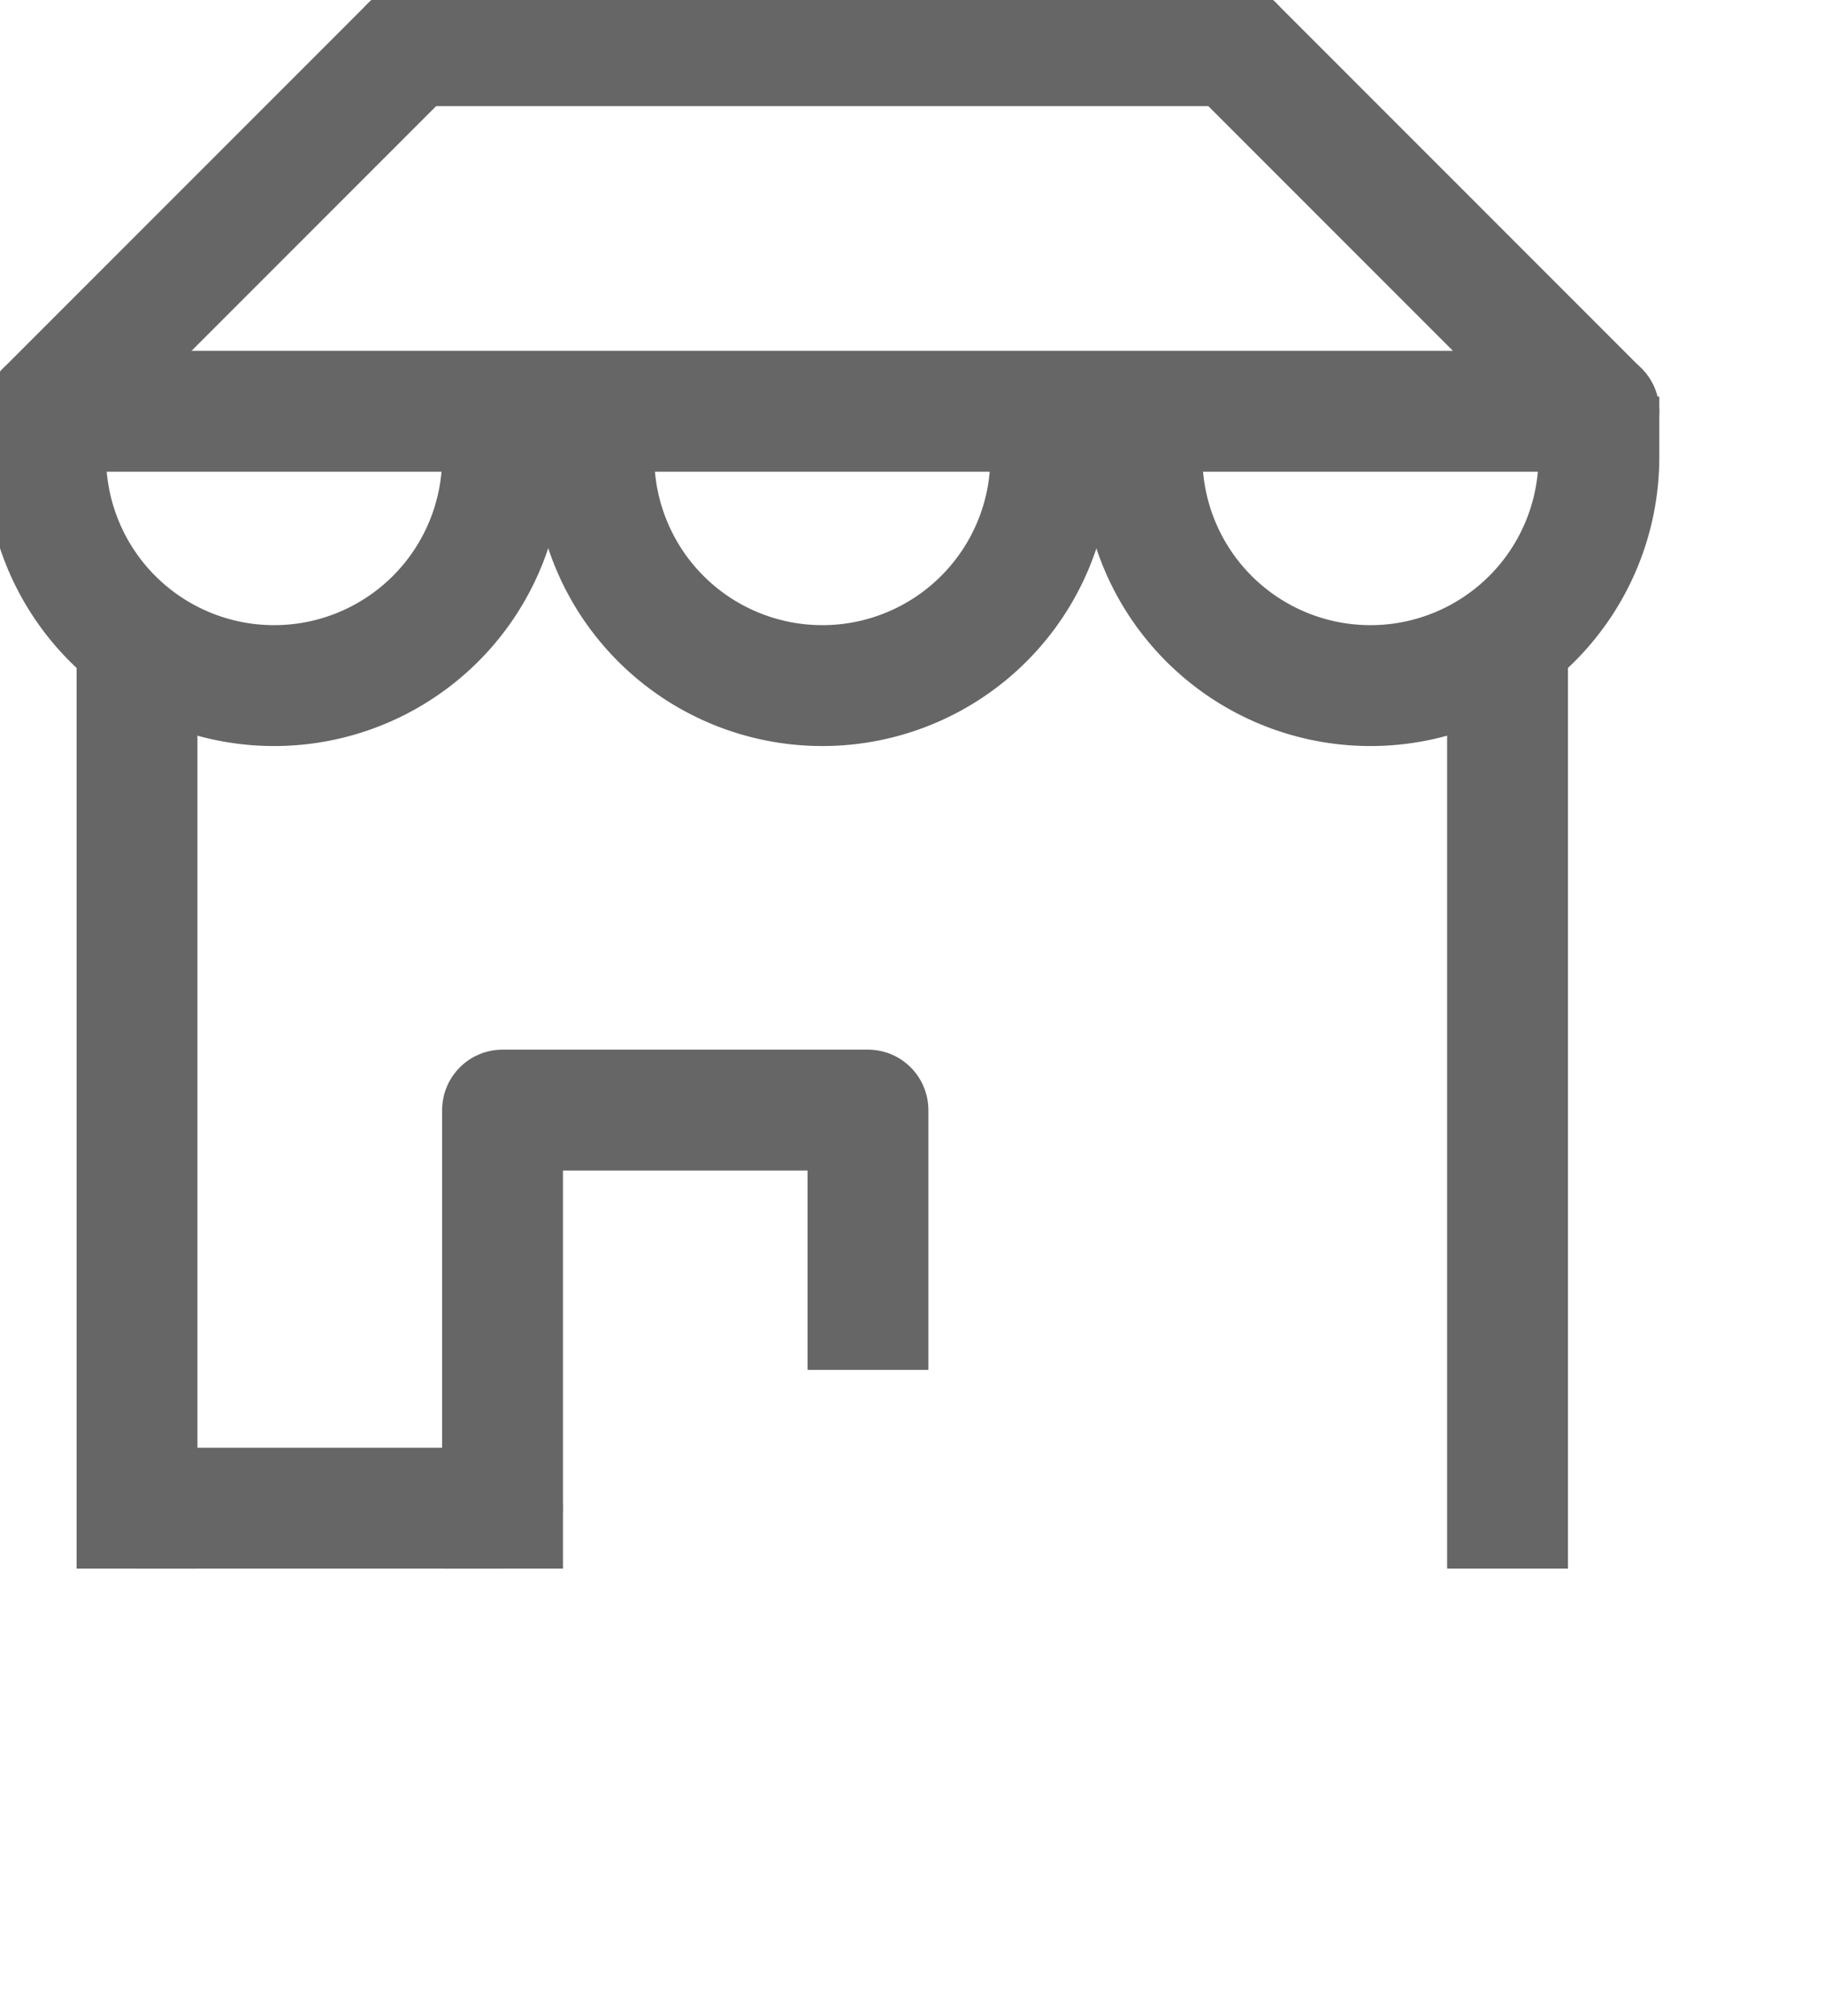 <svg xmlns="http://www.w3.org/2000/svg" xmlns:xlink="http://www.w3.org/1999/xlink" width="15.095" height="16.675" viewBox="0 0 15.095 16.675" preserveAspectRatio="xMidYMid meet">
  <g id="Group_948" data-name="Group 948" opacity="0.6">
    <g id="Mask_Group_1" data-name="Mask Group 1" transform="translate(0)">
      <line id="Line_274" data-name="Line 274" x2="12.854" transform="translate(0.378 3.402)" fill="none" stroke="currentColor" stroke-linecap="round" stroke-linejoin="round" stroke-width="1"/>
      <line id="Line_275" data-name="Line 275" x2="6.805" transform="translate(3.402 0.378)" fill="none" stroke="currentColor" stroke-linecap="round" stroke-linejoin="round" stroke-width="1"/>
      <line id="Line_276" data-name="Line 276" y1="3.024" x2="3.024" transform="translate(0.378 0.378)" fill="none" stroke="currentColor" stroke-linecap="round" stroke-linejoin="round" stroke-width="1"/>
      <line id="Line_277" data-name="Line 277" x1="3.024" y1="3.024" transform="translate(10.207 0.378)" fill="none" stroke="currentColor" stroke-linecap="round" stroke-linejoin="round" stroke-width="1"/>
      <line id="Line_278" data-name="Line 278" y2="6.805" transform="translate(1.134 5.671)" fill="none" stroke="currentColor" stroke-linecap="square" stroke-linejoin="round" stroke-width="1"/>
      <line id="Line_279" data-name="Line 279" y2="6.805" transform="translate(12.476 5.671)" fill="none" stroke="currentColor" stroke-linecap="square" stroke-linejoin="round" stroke-width="1"/>
      <path id="Path_1521" data-name="Path 1521" d="M4.5,12.793V9.5H7.524v1.649" transform="translate(-0.341 -0.317)" fill="none" stroke="currentColor" stroke-linecap="square" stroke-linejoin="round" stroke-width="1"/>
      <path id="Path_1522" data-name="Path 1522" d="M4.281,5A1.89,1.89,0,0,1,.5,5" transform="translate(-0.122 -1.219)" fill="none" stroke="currentColor" stroke-linecap="square" stroke-linejoin="round" stroke-width="1"/>
      <path id="Path_1523" data-name="Path 1523" d="M10.281,5A1.89,1.89,0,1,1,6.5,5" transform="translate(-1.585 -1.219)" fill="none" stroke="currentColor" stroke-linecap="square" stroke-linejoin="round" stroke-width="1"/>
      <path id="Path_1524" data-name="Path 1524" d="M16.281,5A1.89,1.89,0,1,1,12.5,5" transform="translate(-3.049 -1.219)" fill="none" stroke="currentColor" stroke-linecap="square" stroke-linejoin="round" stroke-width="1"/>
      <line id="Line_280" data-name="Line 280" x2="3.024" transform="translate(1.134 12.476)" fill="none" stroke="currentColor" stroke-linecap="round" stroke-linejoin="round" stroke-width="1"/>
    </g>
  </g>
</svg>
